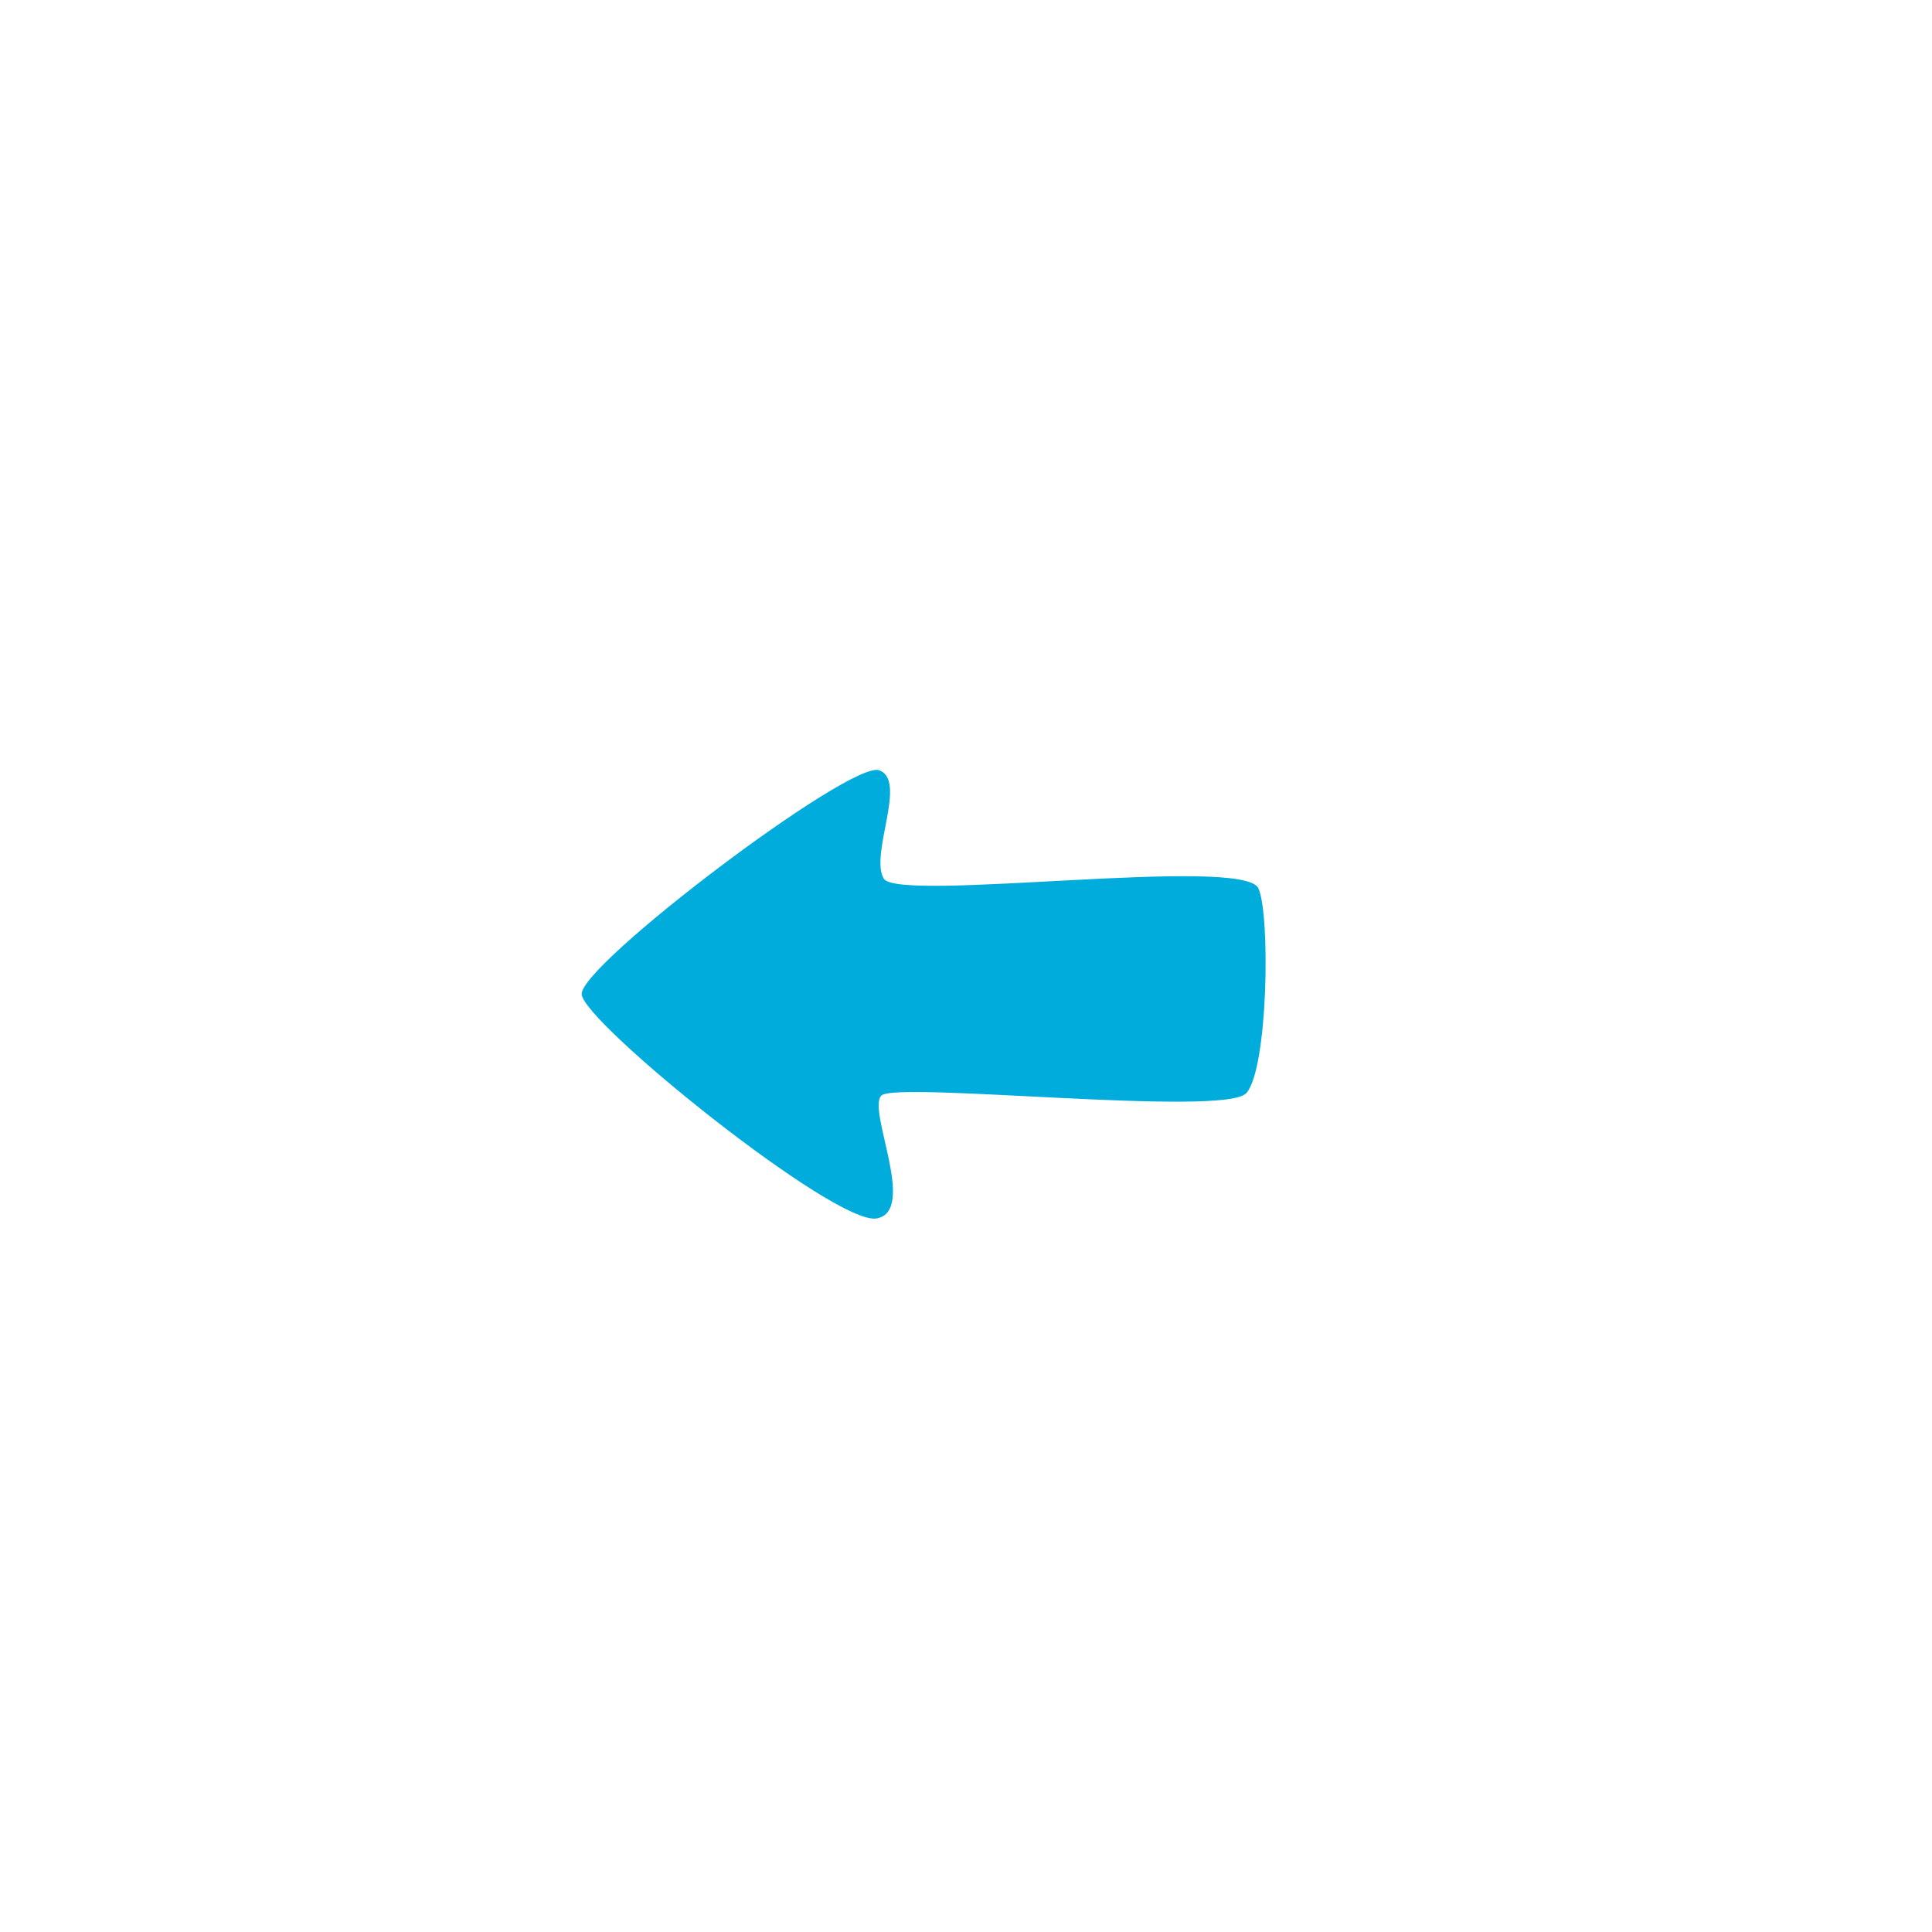 <svg xmlns="http://www.w3.org/2000/svg" xmlns:xlink="http://www.w3.org/1999/xlink" width="1080" viewBox="0 0 810 810" height="1080" preserveAspectRatio="xMidYMid meet"><rect x="-81" width="972" fill="#ffffff" y="-81" height="972" fill-opacity="1"></rect><rect x="-81" width="972" fill="#ffffff" y="-81" height="972" fill-opacity="1"></rect><path fill="#00acdc" d="M 527.586 372.426 C 521.297 358.629 376.609 378.488 370.531 368.383 C 364.453 358.281 380.664 326.957 368.504 322.918 C 356.344 318.875 242.859 404.758 243.875 416.879 C 244.887 429.004 350.266 513.875 367.492 510.844 C 384.715 507.812 363.438 465.379 369.516 459.316 C 375.598 453.254 513.398 468.41 522.52 458.305 C 531.637 448.203 532.652 383.539 527.586 372.426 Z M 527.586 372.426 " fill-opacity="1" fill-rule="nonzero"></path></svg>